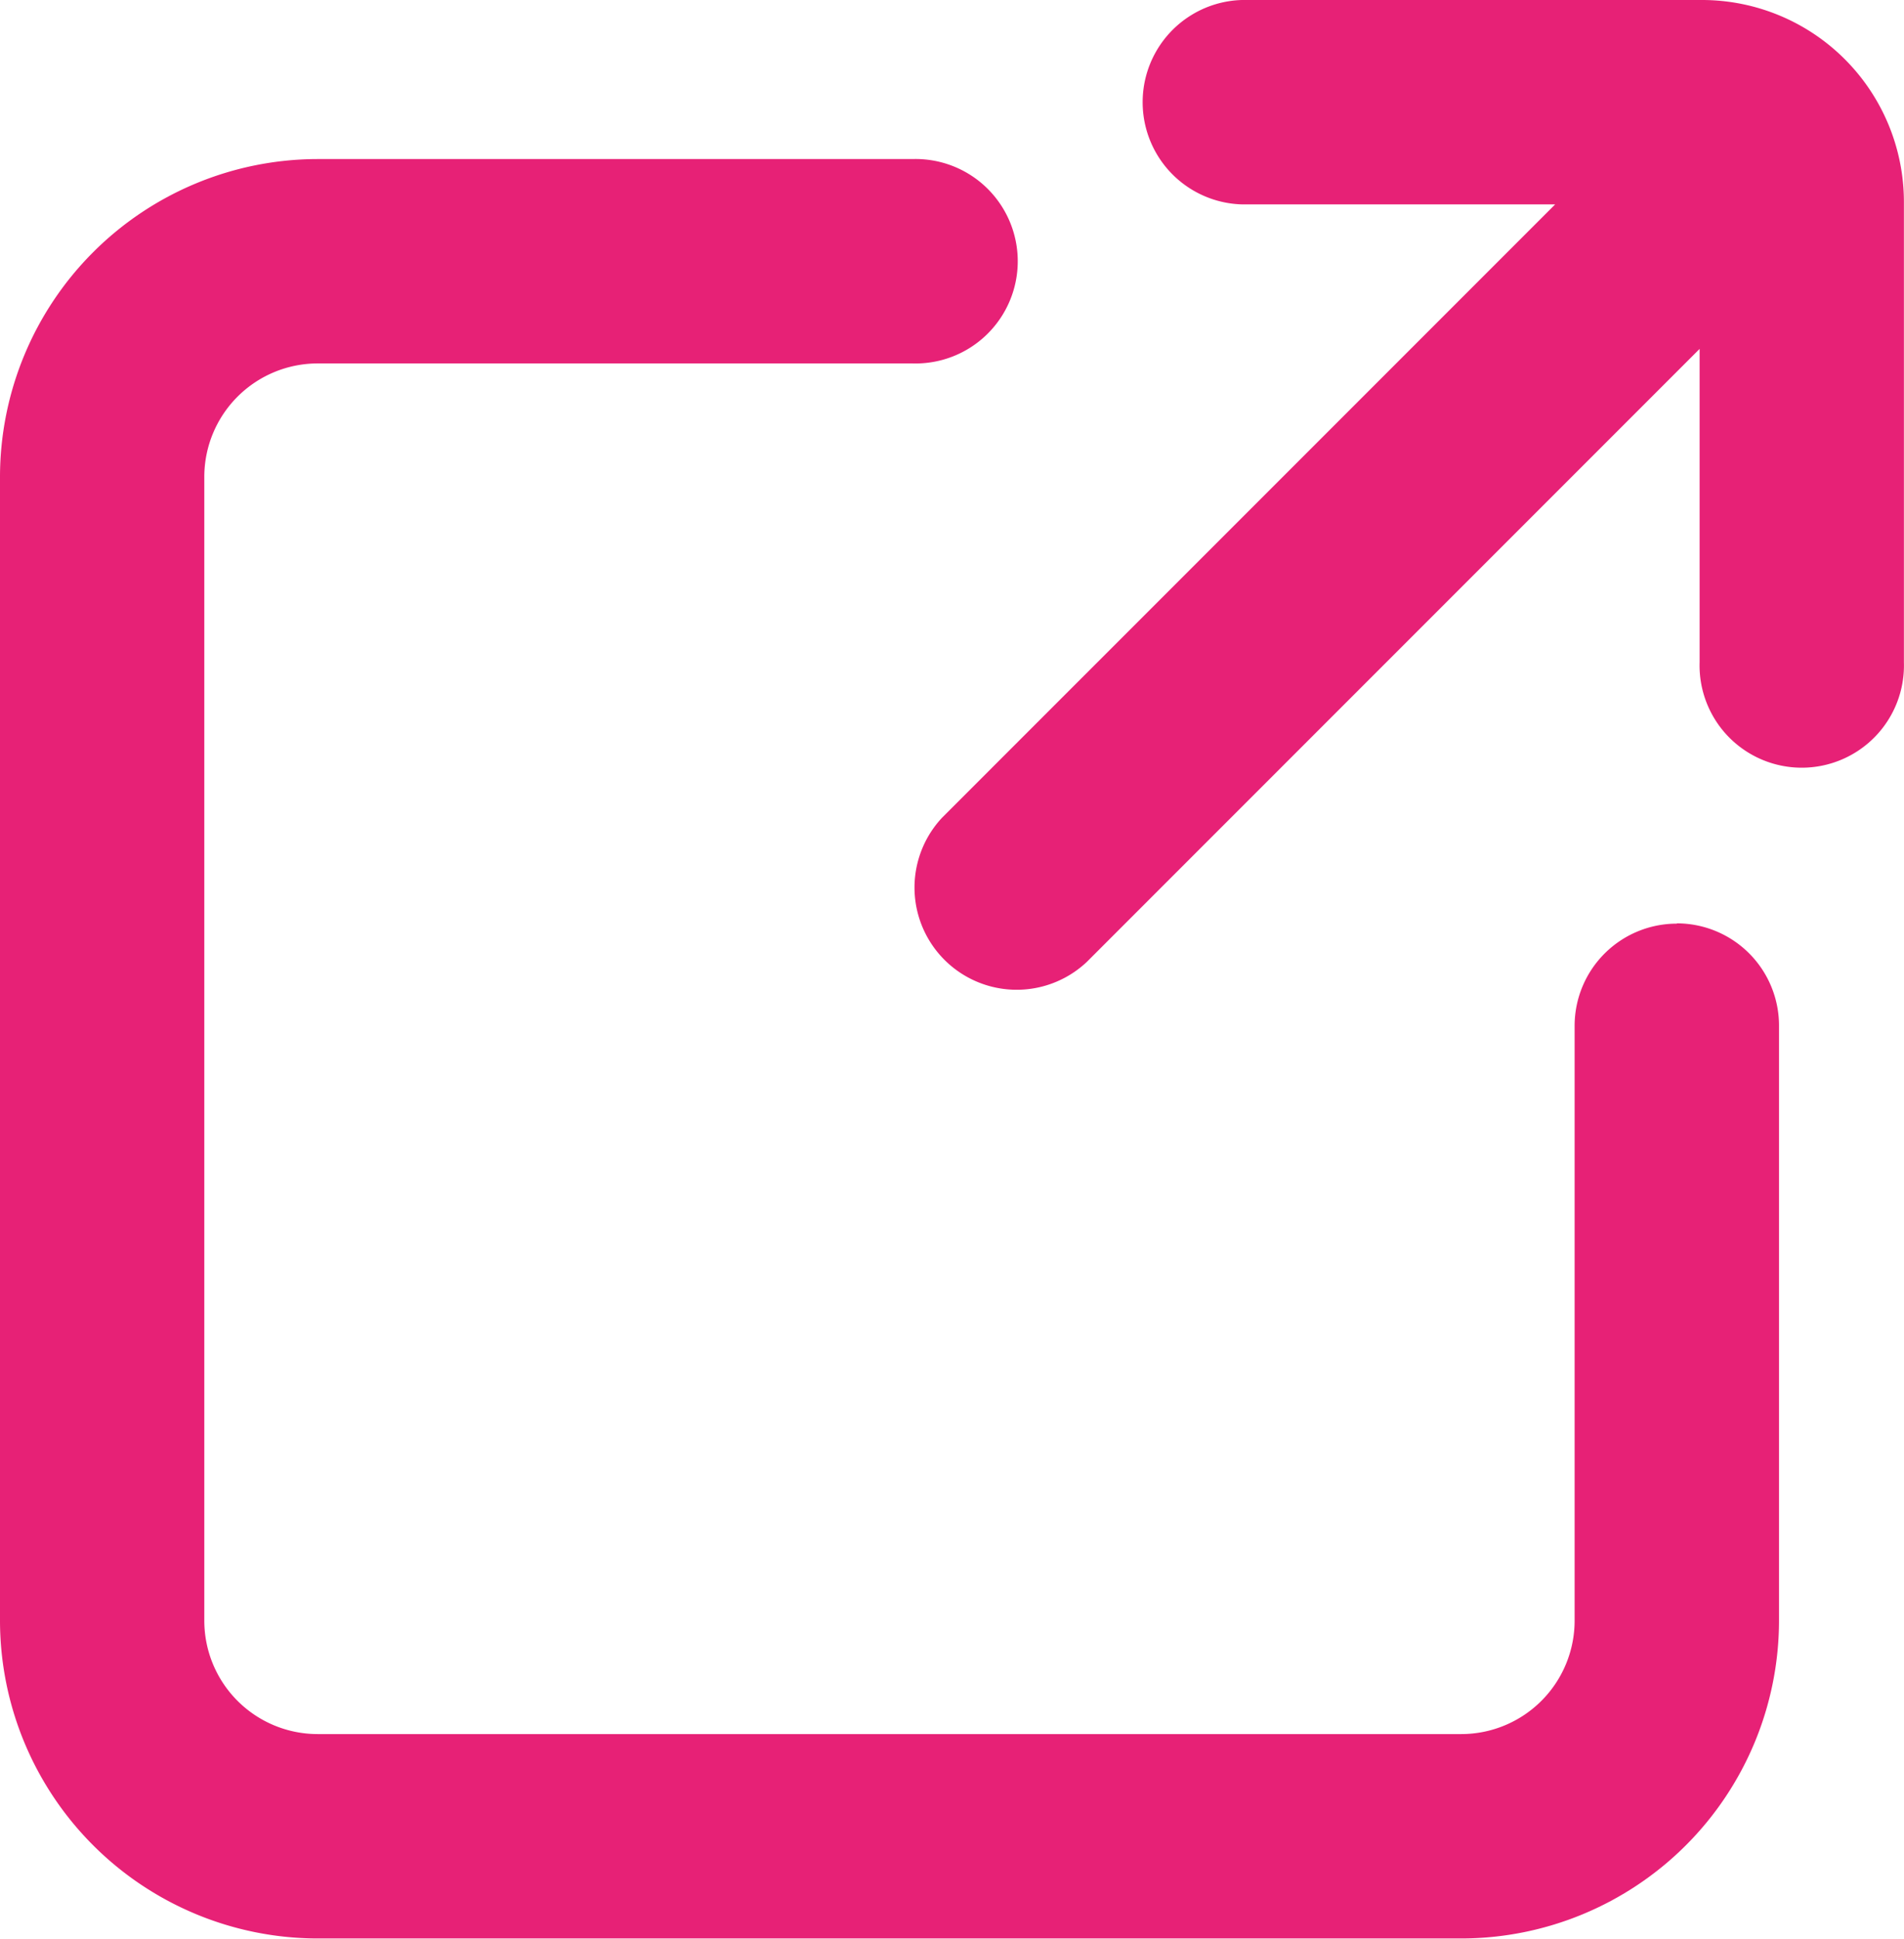 <svg xmlns="http://www.w3.org/2000/svg" width="21.22" height="21.599" viewBox="0 0 21.22 21.599">
    <defs>
        <clipPath id="u4lpsxdvta">
            <path data-name="Rectangle 2041" style="fill:none" d="M0 0h21.22v21.599H0z"/>
        </clipPath>
    </defs>
    <g data-name="Mask Group 5248" style="clip-path:url(#u4lpsxdvta)">
        <path data-name="Path 4052" d="M18.688 63.734a1.139 1.139 0 0 0-1.139 1.139V71.5a1.264 1.264 0 0 1-1.263 1.263H3.54A1.264 1.264 0 0 1 2.277 71.5V58.756a1.264 1.264 0 0 1 1.263-1.263h6.63a1.139 1.139 0 1 0 0-2.277H3.54A3.544 3.544 0 0 0 0 58.756V71.5a3.544 3.544 0 0 0 3.54 3.54h12.747a3.544 3.544 0 0 0 3.54-3.54v-6.63a1.139 1.139 0 0 0-1.139-1.139" transform="translate(0 -53.444)" style="fill:#e72176"/>
        <path data-name="Path 4053" d="M325.577 0h-5.131a1.139 1.139 0 0 0 0 2.277h3.492l-6.831 6.831a1.139 1.139 0 0 0 1.61 1.61l6.831-6.831V7.38a1.139 1.139 0 1 0 2.277 0V2.249A2.251 2.251 0 0 0 325.577 0" transform="translate(-306.606)" style="fill:#e72176"/>
    </g>
</svg>
